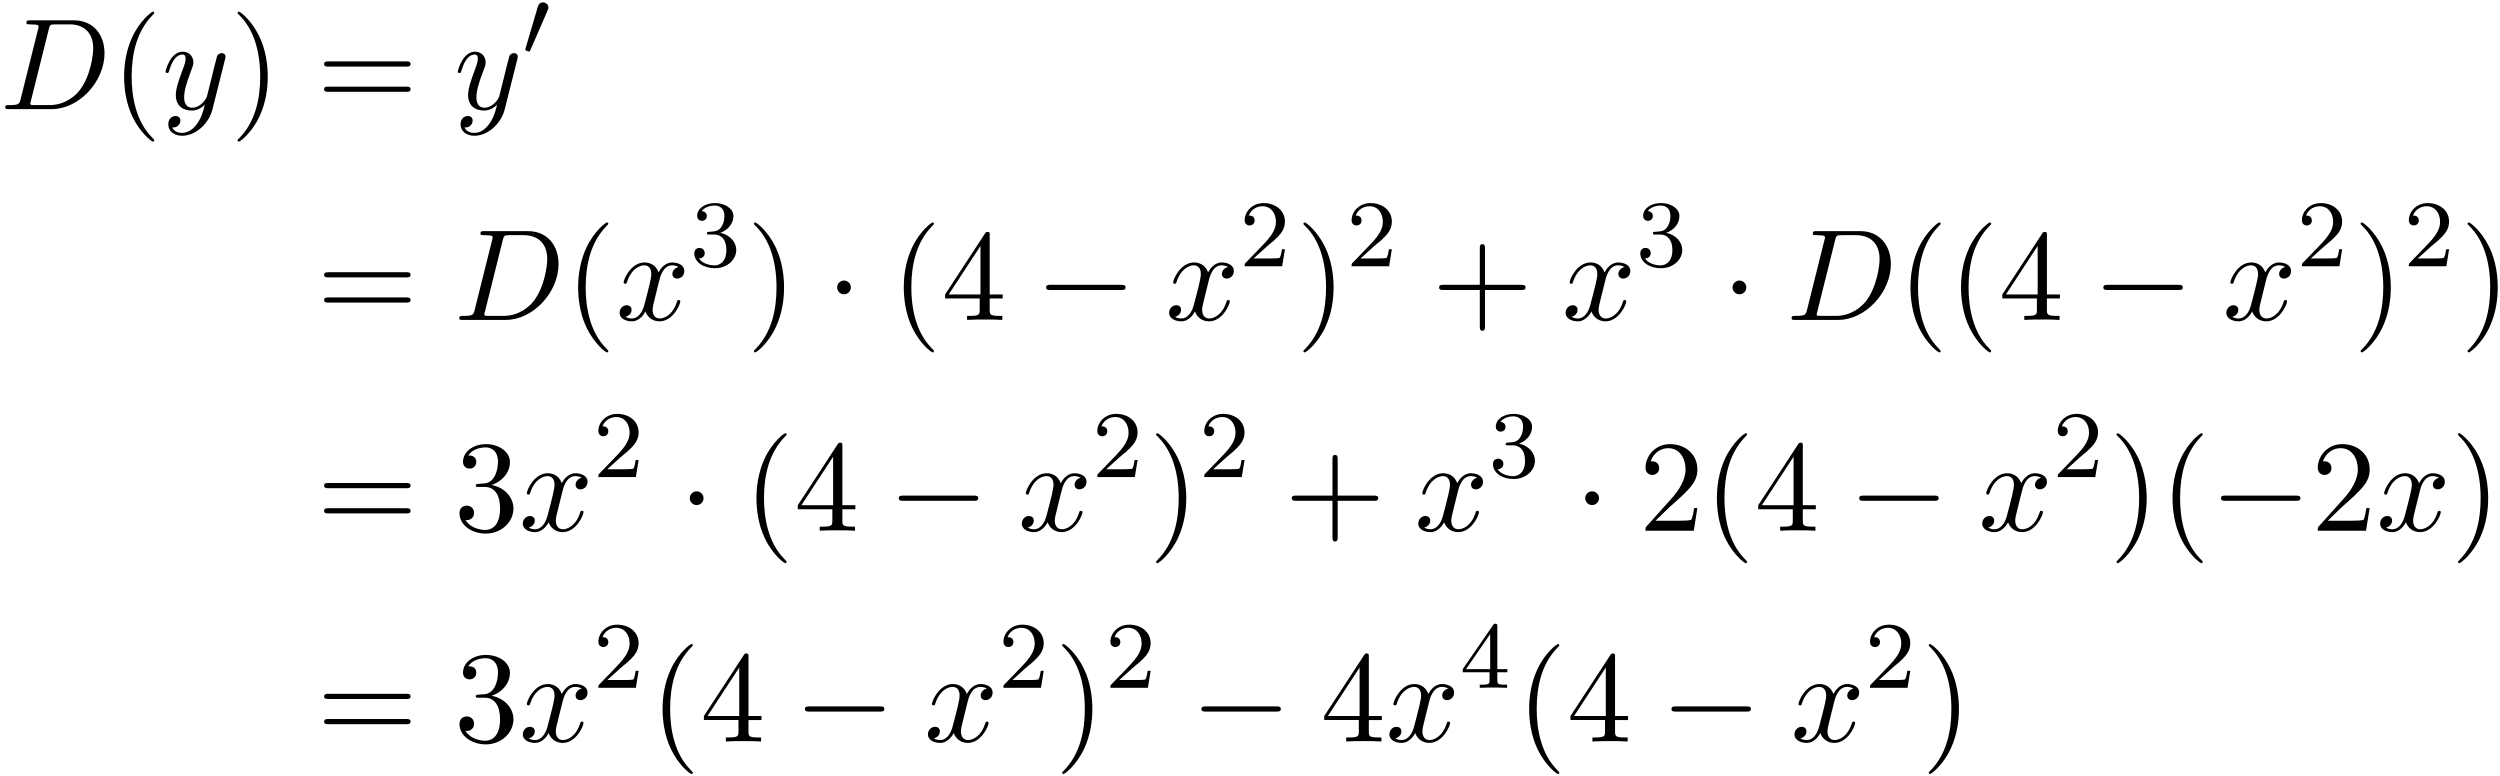 <?xml version='1.0' encoding='UTF-8'?>
<!-- This file was generated by dvisvgm 3.0.3 -->
<svg xmlns="http://www.w3.org/2000/svg" xmlns:xlink="http://www.w3.org/1999/xlink" width="351" height="109" viewBox="1872.02 1508.05 209.813 65.156">
<defs>
<path id='g1-0' d='m7.189-2.509c.185 0 .382 0 .382-.218s-.196-.218-.382-.218h-5.902c-.185 0-.382 0-.382 .218s.196 .218 .382 .218h5.902z'/>
<path id='g1-1' d='m2.095-2.727c0-.316-.262-.578-.578-.578s-.578 .262-.578 .578s.262 .578 .578 .578s.578-.262 .578-.578z'/>
<path id='g3-50' d='m2.248-1.626c.128-.12 .462-.383 .59-.494c.494-.454 .964-.893 .964-1.618c0-.948-.797-1.562-1.793-1.562c-.956 0-1.586 .725-1.586 1.435c0 .391 .311 .446 .422 .446c.167 0 .414-.12 .414-.422c0-.414-.399-.414-.494-.414c.231-.582 .765-.781 1.156-.781c.741 0 1.124 .63 1.124 1.299c0 .829-.582 1.435-1.522 2.399l-1.004 1.036c-.096 .088-.096 .104-.096 .303h3.148l.231-1.427h-.247c-.024 .159-.088 .558-.183 .709c-.048 .064-.654 .064-.781 .064h-1.419l1.076-.972z'/>
<path id='g3-51' d='m2.016-2.662c.63 0 1.028 .462 1.028 1.299c0 .996-.566 1.291-.988 1.291c-.438 0-1.036-.159-1.315-.582c.287 0 .486-.183 .486-.446c0-.255-.183-.438-.438-.438c-.215 0-.438 .135-.438 .454c0 .757 .813 1.251 1.722 1.251c1.06 0 1.801-.733 1.801-1.53c0-.662-.526-1.267-1.339-1.443c.63-.223 1.1-.765 1.1-1.403s-.717-1.092-1.546-1.092c-.853 0-1.498 .462-1.498 1.068c0 .295 .199 .422 .406 .422c.247 0 .406-.175 .406-.406c0-.295-.255-.406-.43-.414c.335-.438 .948-.462 1.092-.462c.207 0 .813 .064 .813 .885c0 .558-.231 .893-.343 1.02c-.239 .247-.422 .263-.909 .295c-.151 .008-.215 .016-.215 .12c0 .112 .072 .112 .207 .112h.399z'/>
<path id='g3-52' d='m3.14-5.157c0-.159 0-.223-.167-.223c-.104 0-.112 .008-.191 .12l-2.542 3.69v.263h2.248v.662c0 .295-.024 .383-.638 .383h-.183v.263c.677-.024 .693-.024 1.148-.024s.47 0 1.148 .024v-.263h-.183c-.614 0-.638-.088-.638-.383v-.662h.845v-.263h-.845v-3.587zm-.598 .646v2.941h-2.024l2.024-2.941z'/>
<path id='g0-48' d='m2.112-3.778c.04-.104 .072-.159 .072-.239c0-.263-.239-.438-.462-.438c-.319 0-.406 .279-.438 .391l-1.012 3.435c-.032 .096-.032 .12-.032 .128c0 .072 .048 .088 .128 .112c.143 .064 .159 .064 .175 .064c.024 0 .072 0 .128-.135l1.443-3.316z'/>
<path id='g2-68' d='m1.735-.851c-.109 .425-.131 .513-.993 .513c-.185 0-.305 0-.305 .207c0 .131 .098 .131 .305 .131h3.611c2.269 0 4.418-2.302 4.418-4.691c0-1.538-.927-2.76-2.564-2.76h-3.665c-.207 0-.327 0-.327 .207c0 .131 .098 .131 .316 .131c.142 0 .338 .011 .469 .022c.175 .022 .24 .055 .24 .175c0 .044-.011 .076-.044 .207l-1.462 5.858zm2.356-5.847c.098-.382 .12-.415 .589-.415h1.167c1.069 0 1.975 .578 1.975 2.018c0 .535-.218 2.324-1.145 3.524c-.316 .404-1.178 1.233-2.52 1.233h-1.233c-.153 0-.175 0-.24-.011c-.109-.011-.142-.022-.142-.109c0-.033 0-.055 .055-.251l1.495-5.989z'/>
<path id='g2-120' d='m3.644-3.295c.065-.284 .316-1.287 1.08-1.287c.055 0 .316 0 .545 .142c-.305 .055-.524 .327-.524 .589c0 .175 .12 .382 .415 .382c.24 0 .589-.196 .589-.633c0-.567-.644-.72-1.015-.72c-.633 0-1.015 .578-1.145 .829c-.273-.72-.862-.829-1.178-.829c-1.135 0-1.756 1.407-1.756 1.68c0 .109 .109 .109 .131 .109c.087 0 .12-.022 .142-.12c.371-1.156 1.091-1.429 1.462-1.429c.207 0 .589 .098 .589 .731c0 .338-.185 1.069-.589 2.596c-.175 .676-.556 1.135-1.036 1.135c-.065 0-.316 0-.545-.142c.273-.055 .513-.284 .513-.589c0-.295-.24-.382-.404-.382c-.327 0-.6 .284-.6 .633c0 .502 .545 .72 1.025 .72c.72 0 1.113-.764 1.145-.829c.131 .404 .524 .829 1.178 .829c1.124 0 1.745-1.407 1.745-1.68c0-.109-.098-.109-.131-.109c-.098 0-.12 .044-.142 .12c-.36 1.167-1.102 1.429-1.451 1.429c-.425 0-.6-.349-.6-.72c0-.24 .065-.48 .185-.96l.371-1.495z'/>
<path id='g2-121' d='m5.302-4.156c.044-.153 .044-.175 .044-.251c0-.196-.153-.295-.316-.295c-.109 0-.284 .065-.382 .229c-.022 .055-.109 .393-.153 .589c-.076 .284-.153 .578-.218 .873l-.491 1.964c-.044 .164-.513 .927-1.233 .927c-.556 0-.676-.48-.676-.884c0-.502 .185-1.178 .556-2.138c.175-.447 .218-.567 .218-.785c0-.491-.349-.895-.895-.895c-1.036 0-1.44 1.582-1.44 1.68c0 .109 .109 .109 .131 .109c.109 0 .12-.022 .175-.196c.295-1.025 .731-1.353 1.102-1.353c.087 0 .273 0 .273 .349c0 .273-.109 .556-.185 .764c-.436 1.156-.633 1.778-.633 2.291c0 .971 .687 1.298 1.331 1.298c.425 0 .796-.185 1.102-.491c-.142 .567-.273 1.102-.709 1.68c-.284 .371-.698 .687-1.2 .687c-.153 0-.644-.033-.829-.458c.175 0 .316 0 .469-.131c.109-.098 .218-.24 .218-.447c0-.338-.295-.382-.404-.382c-.251 0-.611 .175-.611 .709c0 .545 .48 .949 1.156 .949c1.124 0 2.247-.993 2.553-2.225l1.047-4.167z'/>
<path id='g4-40' d='m3.611 2.618c0-.033 0-.055-.185-.24c-1.364-1.375-1.713-3.436-1.713-5.105c0-1.898 .415-3.796 1.756-5.16c.142-.131 .142-.153 .142-.185c0-.076-.044-.109-.109-.109c-.109 0-1.091 .742-1.735 2.127c-.556 1.2-.687 2.411-.687 3.327c0 .851 .12 2.171 .72 3.404c.655 1.342 1.593 2.051 1.702 2.051c.065 0 .109-.033 .109-.109z'/>
<path id='g4-41' d='m3.153-2.727c0-.851-.12-2.171-.72-3.404c-.655-1.342-1.593-2.051-1.702-2.051c-.065 0-.109 .044-.109 .109c0 .033 0 .055 .207 .251c1.069 1.08 1.691 2.815 1.691 5.095c0 1.865-.404 3.785-1.756 5.16c-.142 .131-.142 .153-.142 .185c0 .065 .044 .109 .109 .109c.109 0 1.091-.742 1.735-2.127c.556-1.2 .687-2.411 .687-3.327z'/>
<path id='g4-43' d='m4.462-2.509h3.044c.153 0 .36 0 .36-.218s-.207-.218-.36-.218h-3.044v-3.055c0-.153 0-.36-.218-.36s-.218 .207-.218 .36v3.055h-3.055c-.153 0-.36 0-.36 .218s.207 .218 .36 .218h3.055v3.055c0 .153 0 .36 .218 .36s.218-.207 .218-.36v-3.055z'/>
<path id='g4-50' d='m1.385-.84l1.156-1.124c1.702-1.505 2.356-2.095 2.356-3.185c0-1.244-.982-2.116-2.313-2.116c-1.233 0-2.04 1.004-2.04 1.975c0 .611 .545 .611 .578 .611c.185 0 .567-.131 .567-.578c0-.284-.196-.567-.578-.567c-.087 0-.109 0-.142 .011c.251-.709 .84-1.113 1.473-1.113c.993 0 1.462 .884 1.462 1.778c0 .873-.545 1.735-1.145 2.411l-2.095 2.335c-.12 .12-.12 .142-.12 .404h4.047l.305-1.898h-.273c-.055 .327-.131 .807-.24 .971c-.076 .087-.796 .087-1.036 .087h-1.964z'/>
<path id='g4-51' d='m3.164-3.84c.895-.295 1.527-1.058 1.527-1.92c0-.895-.96-1.505-2.007-1.505c-1.102 0-1.931 .655-1.931 1.484c0 .36 .24 .567 .556 .567c.338 0 .556-.24 .556-.556c0-.545-.513-.545-.676-.545c.338-.535 1.058-.676 1.451-.676c.447 0 1.047 .24 1.047 1.222c0 .131-.022 .764-.305 1.244c-.327 .524-.698 .556-.971 .567c-.087 .011-.349 .033-.425 .033c-.087 .011-.164 .022-.164 .131c0 .12 .076 .12 .262 .12h.48c.895 0 1.298 .742 1.298 1.811c0 1.484-.753 1.8-1.233 1.8c-.469 0-1.287-.185-1.669-.829c.382 .055 .72-.185 .72-.6c0-.393-.295-.611-.611-.611c-.262 0-.611 .153-.611 .633c0 .993 1.015 1.713 2.204 1.713c1.331 0 2.324-.993 2.324-2.105c0-.895-.687-1.745-1.822-1.975z'/>
<path id='g4-52' d='m3.207-1.8v.949c0 .393-.022 .513-.829 .513h-.229v.338c.447-.033 1.015-.033 1.473-.033s1.036 0 1.484 .033v-.338h-.229c-.807 0-.829-.12-.829-.513v-.949h1.091v-.338h-1.091v-4.964c0-.218 0-.284-.175-.284c-.098 0-.131 0-.218 .131l-3.349 5.116v.338h2.902zm.065-.338h-2.662l2.662-4.069v4.069z'/>
<path id='g4-61' d='m7.495-3.567c.164 0 .371 0 .371-.218s-.207-.218-.36-.218h-6.535c-.153 0-.36 0-.36 .218s.207 .218 .371 .218h6.513zm.011 2.116c.153 0 .36 0 .36-.218s-.207-.218-.371-.218h-6.513c-.164 0-.371 0-.371 .218s.207 .218 .36 .218h6.535z'/>
</defs>
<g id='page1'>
<!--start 1872.019782 1492.700226 -->
<use x='1872.02' y='1517.208' xlink:href='#g2-68'/>
<use x='1881.355' y='1517.208' xlink:href='#g4-40'/>
<use x='1885.597' y='1517.208' xlink:href='#g2-121'/>
<use x='1891.337' y='1517.208' xlink:href='#g4-41'/>
<use x='1898.61' y='1517.208' xlink:href='#g4-61'/>
<use x='1910.125' y='1517.208' xlink:href='#g2-121'/>
<use x='1915.865' y='1512.704' xlink:href='#g0-48'/>
<use x='1898.61' y='1534.899' xlink:href='#g4-61'/>
<use x='1910.125' y='1534.899' xlink:href='#g2-68'/>
<use x='1919.46' y='1534.899' xlink:href='#g4-40'/>
<use x='1923.702' y='1534.899' xlink:href='#g2-120'/>
<use x='1929.937' y='1530.394' xlink:href='#g3-51'/>
<use x='1934.669' y='1534.899' xlink:href='#g4-41'/>
<use x='1941.336' y='1534.899' xlink:href='#g1-1'/>
<use x='1946.79' y='1534.899' xlink:href='#g4-40'/>
<use x='1951.033' y='1534.899' xlink:href='#g4-52'/>
<use x='1958.912' y='1534.899' xlink:href='#g1-0'/>
<use x='1969.821' y='1534.899' xlink:href='#g2-120'/>
<use x='1976.056' y='1530.394' xlink:href='#g3-50'/>
<use x='1980.788' y='1534.899' xlink:href='#g4-41'/>
<use x='1985.03' y='1530.394' xlink:href='#g3-50'/>
<use x='1992.187' y='1534.899' xlink:href='#g4-43'/>
<use x='2003.096' y='1534.899' xlink:href='#g2-120'/>
<use x='2009.331' y='1530.394' xlink:href='#g3-51'/>
<use x='2016.487' y='1534.899' xlink:href='#g1-1'/>
<use x='2021.942' y='1534.899' xlink:href='#g2-68'/>
<use x='2031.277' y='1534.899' xlink:href='#g4-40'/>
<use x='2035.519' y='1534.899' xlink:href='#g4-40'/>
<use x='2039.761' y='1534.899' xlink:href='#g4-52'/>
<use x='2047.64' y='1534.899' xlink:href='#g1-0'/>
<use x='2058.549' y='1534.899' xlink:href='#g2-120'/>
<use x='2064.784' y='1530.394' xlink:href='#g3-50'/>
<use x='2069.516' y='1534.899' xlink:href='#g4-41'/>
<use x='2073.759' y='1530.394' xlink:href='#g3-50'/>
<use x='2078.491' y='1534.899' xlink:href='#g4-41'/>
<use x='1898.61' y='1552.589' xlink:href='#g4-61'/>
<use x='1910.125' y='1552.589' xlink:href='#g4-51'/>
<use x='1915.579' y='1552.589' xlink:href='#g2-120'/>
<use x='1921.814' y='1548.085' xlink:href='#g3-50'/>
<use x='1928.971' y='1552.589' xlink:href='#g1-1'/>
<use x='1934.425' y='1552.589' xlink:href='#g4-40'/>
<use x='1938.668' y='1552.589' xlink:href='#g4-52'/>
<use x='1946.546' y='1552.589' xlink:href='#g1-0'/>
<use x='1957.456' y='1552.589' xlink:href='#g2-120'/>
<use x='1963.69' y='1548.085' xlink:href='#g3-50'/>
<use x='1968.423' y='1552.589' xlink:href='#g4-41'/>
<use x='1972.665' y='1548.085' xlink:href='#g3-50'/>
<use x='1979.822' y='1552.589' xlink:href='#g4-43'/>
<use x='1990.731' y='1552.589' xlink:href='#g2-120'/>
<use x='1996.966' y='1548.085' xlink:href='#g3-51'/>
<use x='2004.122' y='1552.589' xlink:href='#g1-1'/>
<use x='2009.577' y='1552.589' xlink:href='#g4-50'/>
<use x='2015.031' y='1552.589' xlink:href='#g4-40'/>
<use x='2019.274' y='1552.589' xlink:href='#g4-52'/>
<use x='2027.152' y='1552.589' xlink:href='#g1-0'/>
<use x='2038.061' y='1552.589' xlink:href='#g2-120'/>
<use x='2044.296' y='1548.085' xlink:href='#g3-50'/>
<use x='2049.029' y='1552.589' xlink:href='#g4-41'/>
<use x='2053.271' y='1552.589' xlink:href='#g4-40'/>
<use x='2057.513' y='1552.589' xlink:href='#g1-0'/>
<use x='2065.998' y='1552.589' xlink:href='#g4-50'/>
<use x='2071.453' y='1552.589' xlink:href='#g2-120'/>
<use x='2077.688' y='1552.589' xlink:href='#g4-41'/>
<use x='1898.61' y='1570.28' xlink:href='#g4-61'/>
<use x='1910.125' y='1570.28' xlink:href='#g4-51'/>
<use x='1915.579' y='1570.28' xlink:href='#g2-120'/>
<use x='1921.814' y='1565.775' xlink:href='#g3-50'/>
<use x='1926.547' y='1570.28' xlink:href='#g4-40'/>
<use x='1930.789' y='1570.28' xlink:href='#g4-52'/>
<use x='1938.668' y='1570.28' xlink:href='#g1-0'/>
<use x='1949.577' y='1570.28' xlink:href='#g2-120'/>
<use x='1955.812' y='1565.775' xlink:href='#g3-50'/>
<use x='1960.544' y='1570.28' xlink:href='#g4-41'/>
<use x='1964.786' y='1565.775' xlink:href='#g3-50'/>
<use x='1971.943' y='1570.28' xlink:href='#g1-0'/>
<use x='1982.852' y='1570.28' xlink:href='#g4-52'/>
<use x='1988.307' y='1570.28' xlink:href='#g2-120'/>
<use x='1994.541' y='1565.775' xlink:href='#g3-52'/>
<use x='1999.274' y='1570.28' xlink:href='#g4-40'/>
<use x='2003.516' y='1570.28' xlink:href='#g4-52'/>
<use x='2011.395' y='1570.28' xlink:href='#g1-0'/>
<use x='2022.304' y='1570.28' xlink:href='#g2-120'/>
<use x='2028.539' y='1565.775' xlink:href='#g3-50'/>
<use x='2033.271' y='1570.28' xlink:href='#g4-41'/>
</g>
<script type="text/ecmascript">if(window.parent.postMessage)window.parent.postMessage("40.875|263.25|81.75|"+window.location,"*");</script>
</svg>